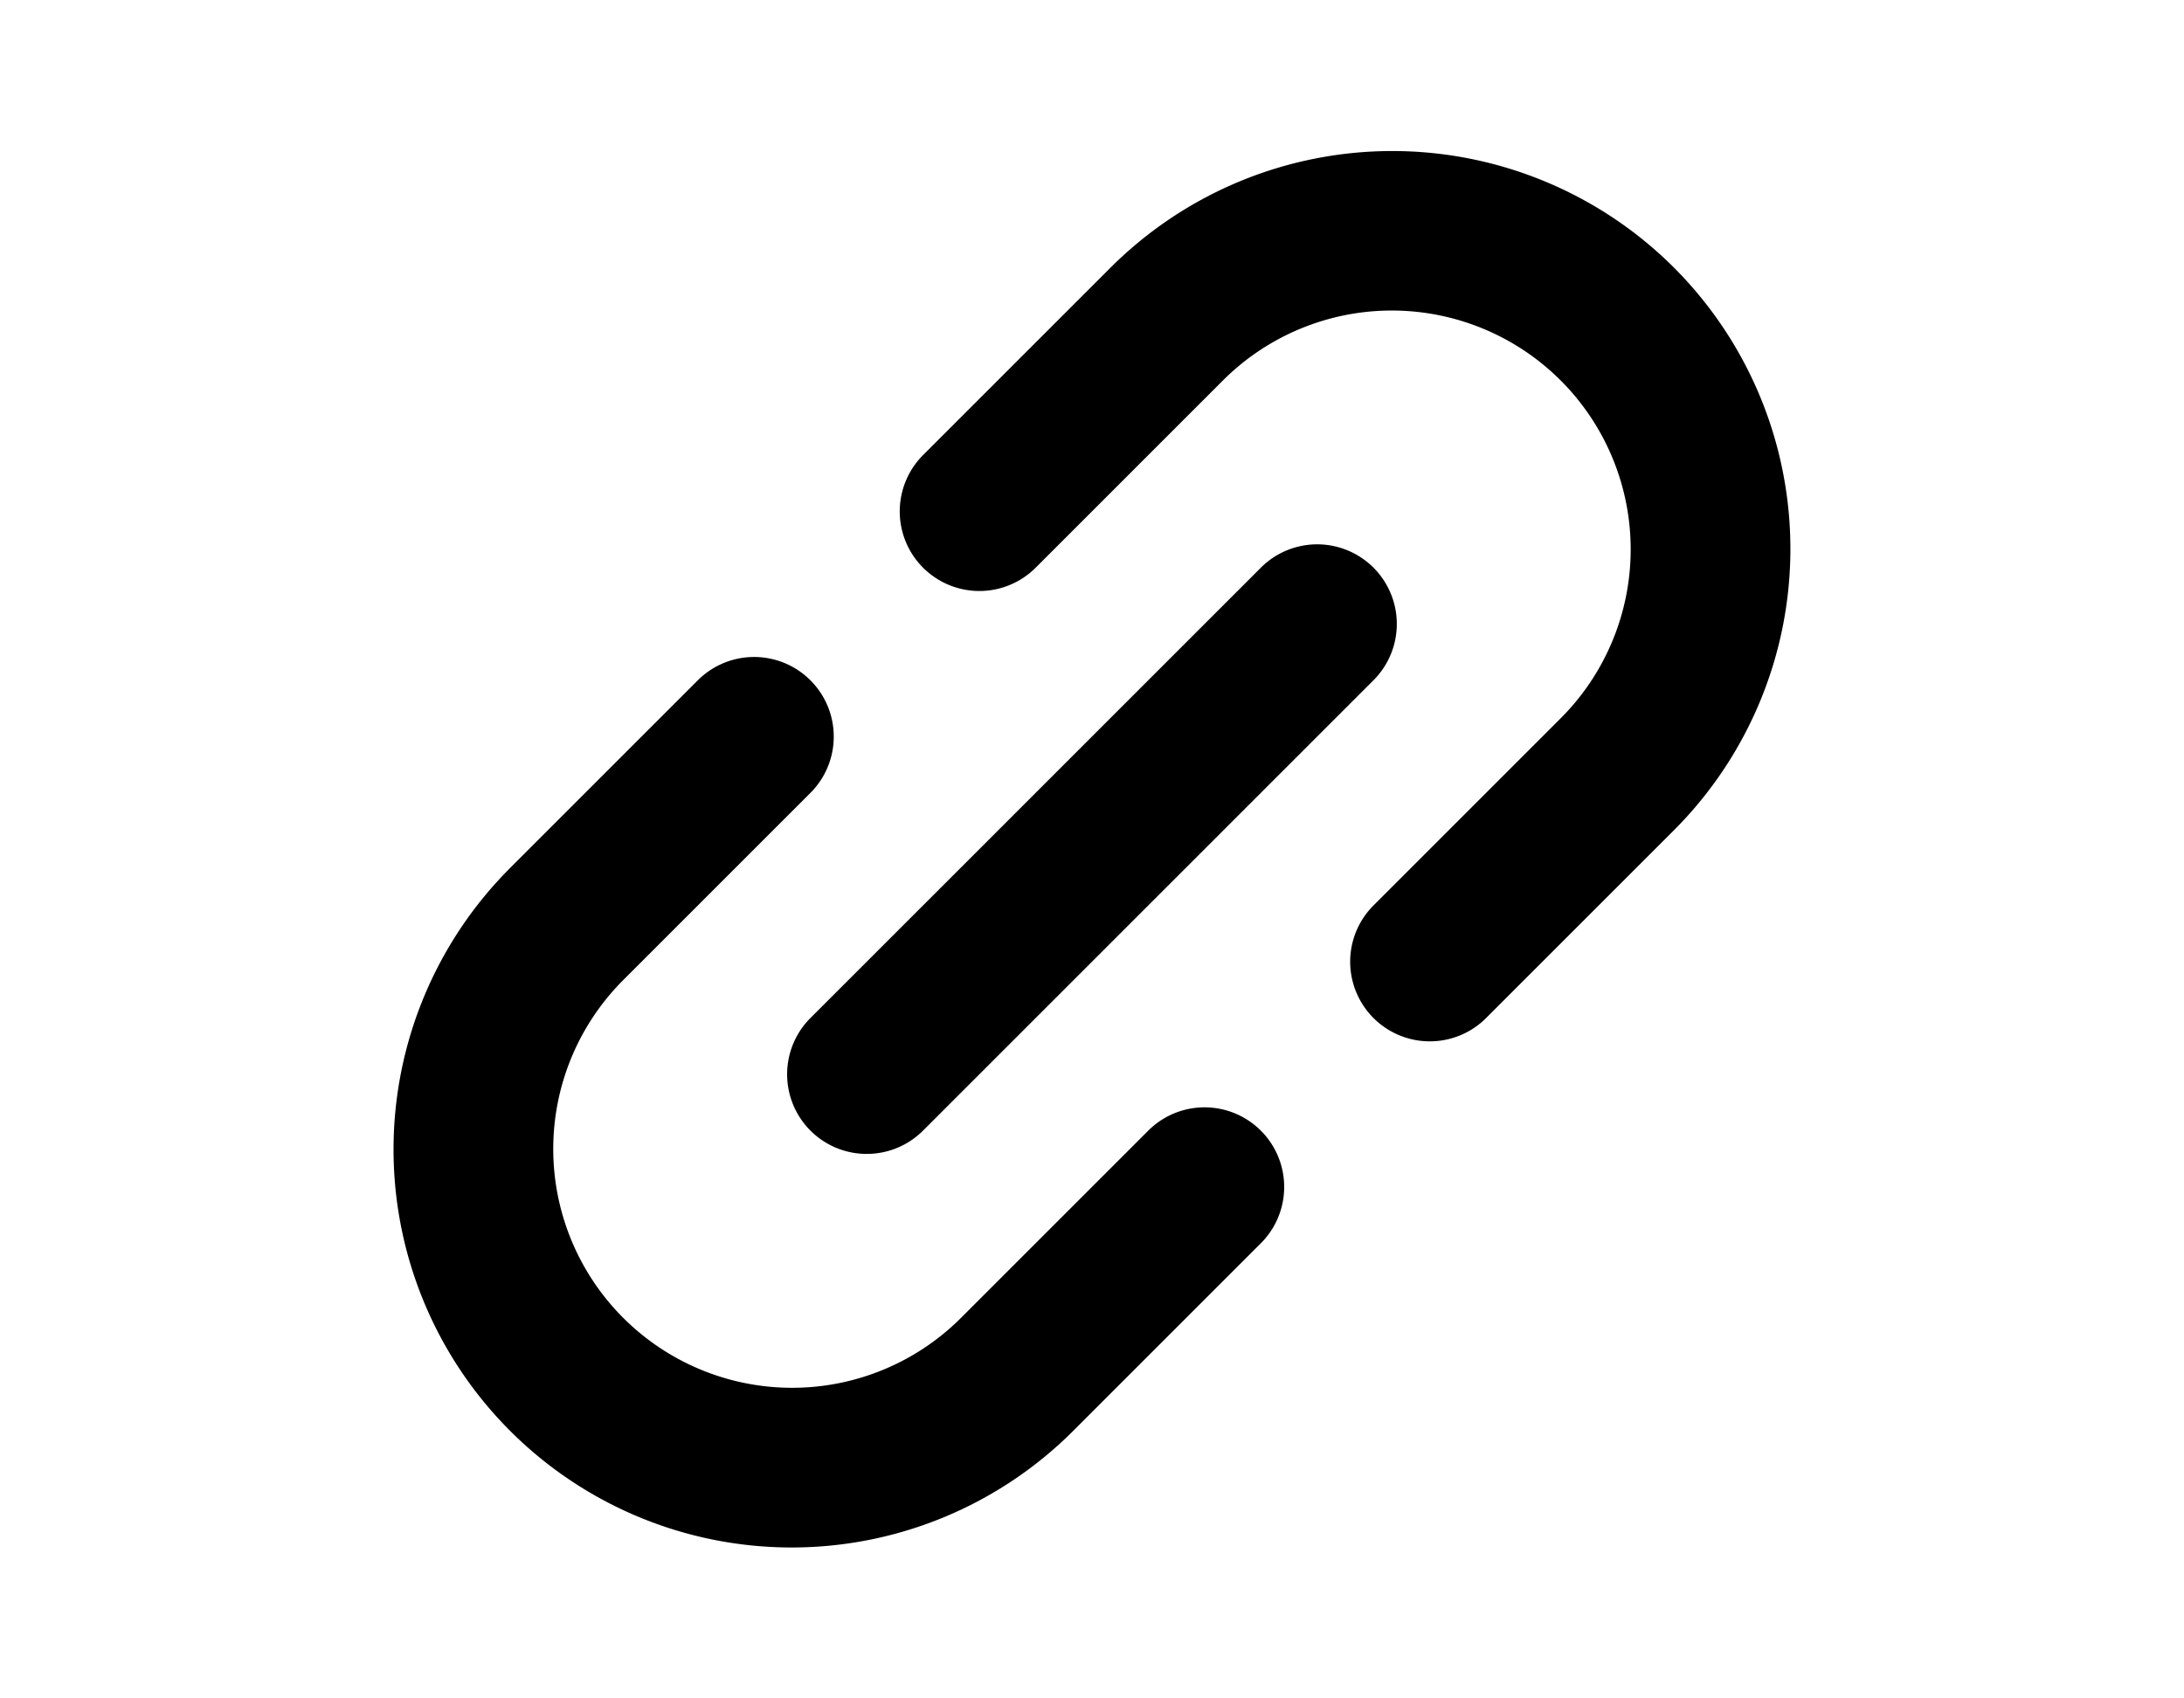 <svg width="18" height="14" fill="#000000" viewBox="0 0 256 256" xmlns="http://www.w3.org/2000/svg"><g stroke-width="0"></g><g stroke-linecap="round" stroke-linejoin="round"></g><g><path d="M85.568,153.446l67.883-67.882a12,12,0,1,1,16.971,16.971L102.539,170.417a12,12,0,1,1-16.971-16.971ZM136.478,170.425,108.194,198.709a36,36,0,0,1-50.912-50.911l28.284-28.284A12,12,0,0,0,68.595,102.543L40.311,130.827a60,60,0,0,0,84.854,84.853l28.284-28.284A12,12,0,0,0,136.478,170.425ZM215.679,40.312a60.068,60.068,0,0,0-84.854,0L102.541,68.597a12,12,0,0,0,16.971,16.971L147.796,57.283a36,36,0,0,1,50.912,50.911l-28.284,28.284a12,12,0,0,0,16.971,16.971L215.679,125.165a60.001,60.001,0,0,0,0-84.853Z"></path></g></svg>